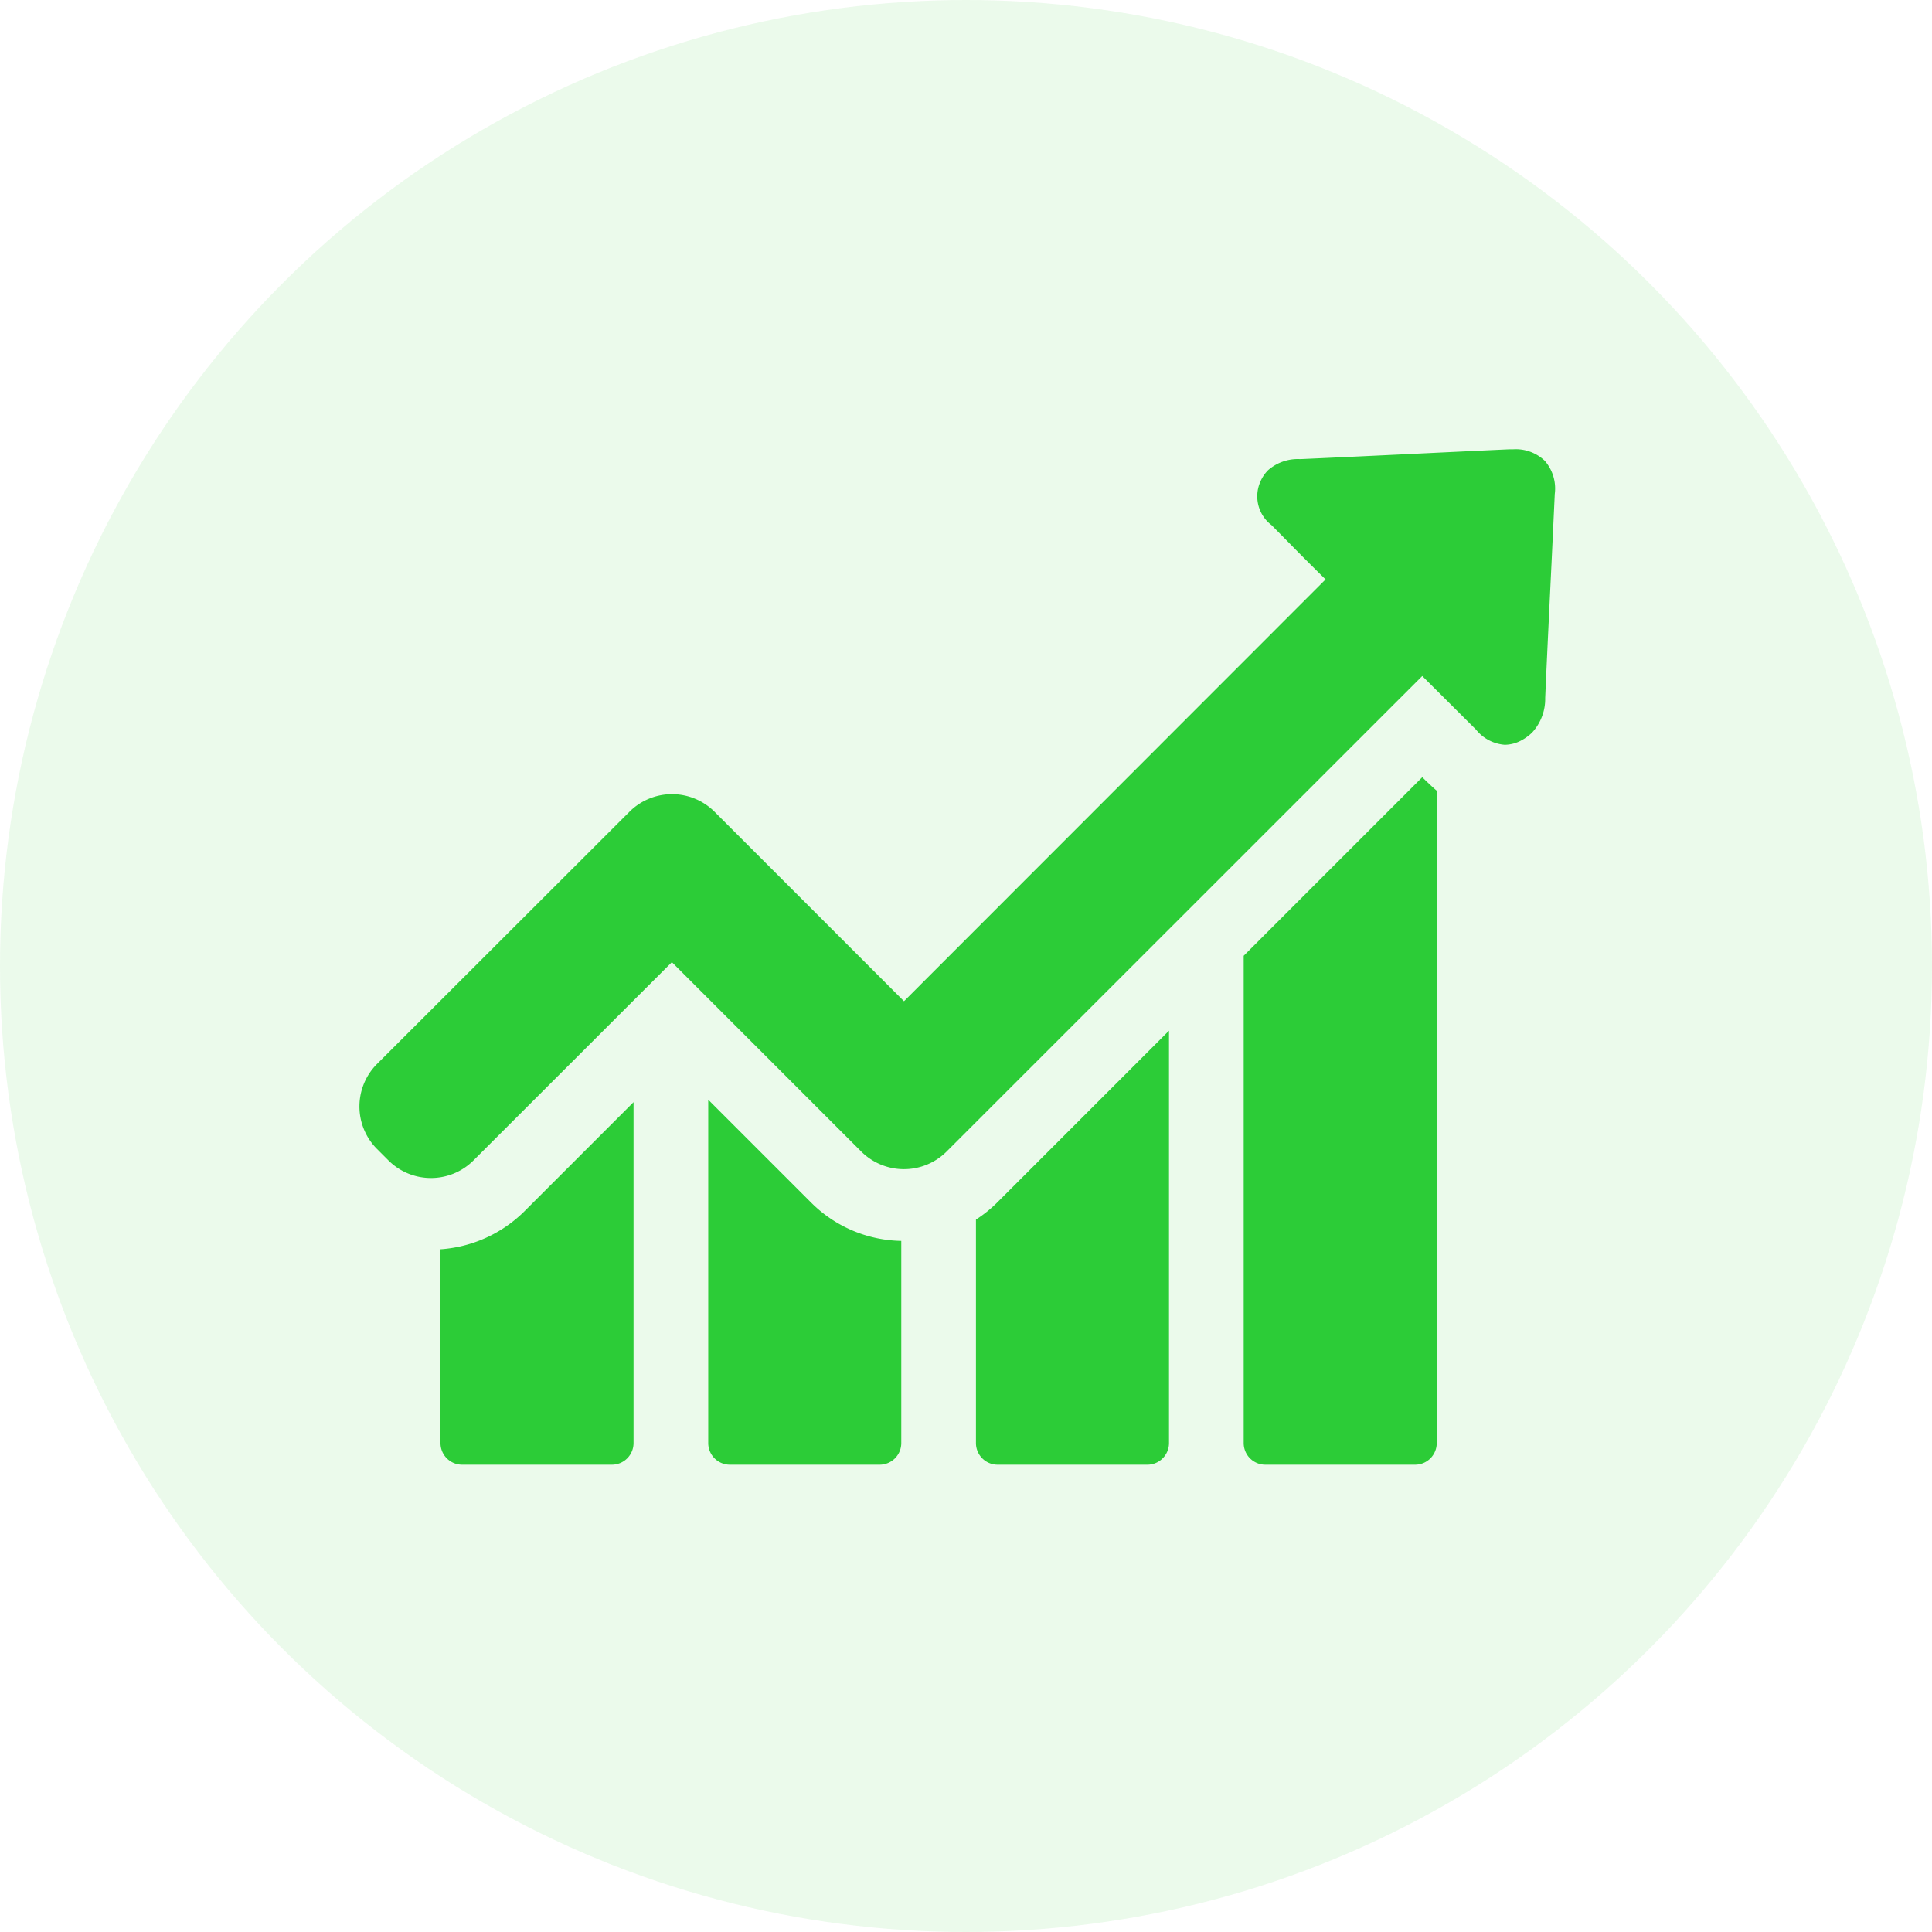 <svg xmlns="http://www.w3.org/2000/svg" width="86" height="86" viewBox="0 0 86 86">
  <g id="high_Conversation" data-name="high Conversation" transform="translate(-565.946 -2946.946)">
    <circle id="Ellipse_111" data-name="Ellipse 111" cx="43" cy="43" r="43" transform="translate(565.946 2946.946)" fill="#38d133" opacity="0.1"/>
    <g id="Group_912" data-name="Group 912" transform="translate(581.946 2930.275)">
      <g id="Group_911" data-name="Group 911" transform="translate(0 36.671)">
        <path id="Path_2873" data-name="Path 2873" d="M33,309.02v8.627a.964.964,0,0,0,.962.962h6.669a.964.964,0,0,0,.962-.962V302.471l-4.844,4.844A5.876,5.876,0,0,1,33,309.02Z" transform="translate(-29.392 -273.41)" fill="#2ccc37"/>
        <path id="Path_2874" data-name="Path 2874" d="M142,301.471v15.285a.964.964,0,0,0,.962.962h6.669a.964.964,0,0,0,.962-.962v-9a5.814,5.814,0,0,1-4.013-1.706Z" transform="translate(-126.474 -272.519)" fill="#2ccc37"/>
        <path id="Path_2875" data-name="Path 2875" d="M251,281.779v9.949a.964.964,0,0,0,.962.962h6.669a.964.964,0,0,0,.962-.962V273.371l-7.643,7.643A5.723,5.723,0,0,1,251,281.779Z" transform="translate(-223.557 -247.491)" fill="#2ccc37"/>
        <path id="Path_2876" data-name="Path 2876" d="M367.949,170.171,360,178.12v21.692a.964.964,0,0,0,.962.962h6.669a.964.964,0,0,0,.962-.962V170.772c-.219-.186-.383-.35-.5-.459Z" transform="translate(-320.639 -155.575)" fill="#2ccc37"/>
        <path id="Path_2877" data-name="Path 2877" d="M52.765,37.185a1.858,1.858,0,0,0-1.41-.514H51.18c-3.105.142-6.2.3-9.3.437a2.008,2.008,0,0,0-1.432.492,1.629,1.629,0,0,0-.339.5,1.608,1.608,0,0,0,.492,1.946l.776.787c.536.547,1.082,1.093,1.629,1.629L24.24,61.239l-8.43-8.43a2.679,2.679,0,0,0-3.794,0L.787,64.027a2.679,2.679,0,0,0,0,3.794l.5.5a2.679,2.679,0,0,0,3.794,0L13.907,59.5l8.43,8.43a2.692,2.692,0,0,0,3.8,0L47.309,46.763,49.7,49.146a1.814,1.814,0,0,0,1.279.678,1.583,1.583,0,0,0,.765-.208,2.083,2.083,0,0,0,.459-.339,2.223,2.223,0,0,0,.579-1.542c.087-2.012.186-4.024.284-6.046l.142-3.029A1.881,1.881,0,0,0,52.765,37.185Z" transform="translate(0 -36.671)" fill="#2ccc37"/>
      </g>
    </g>
  </g>
</svg>
